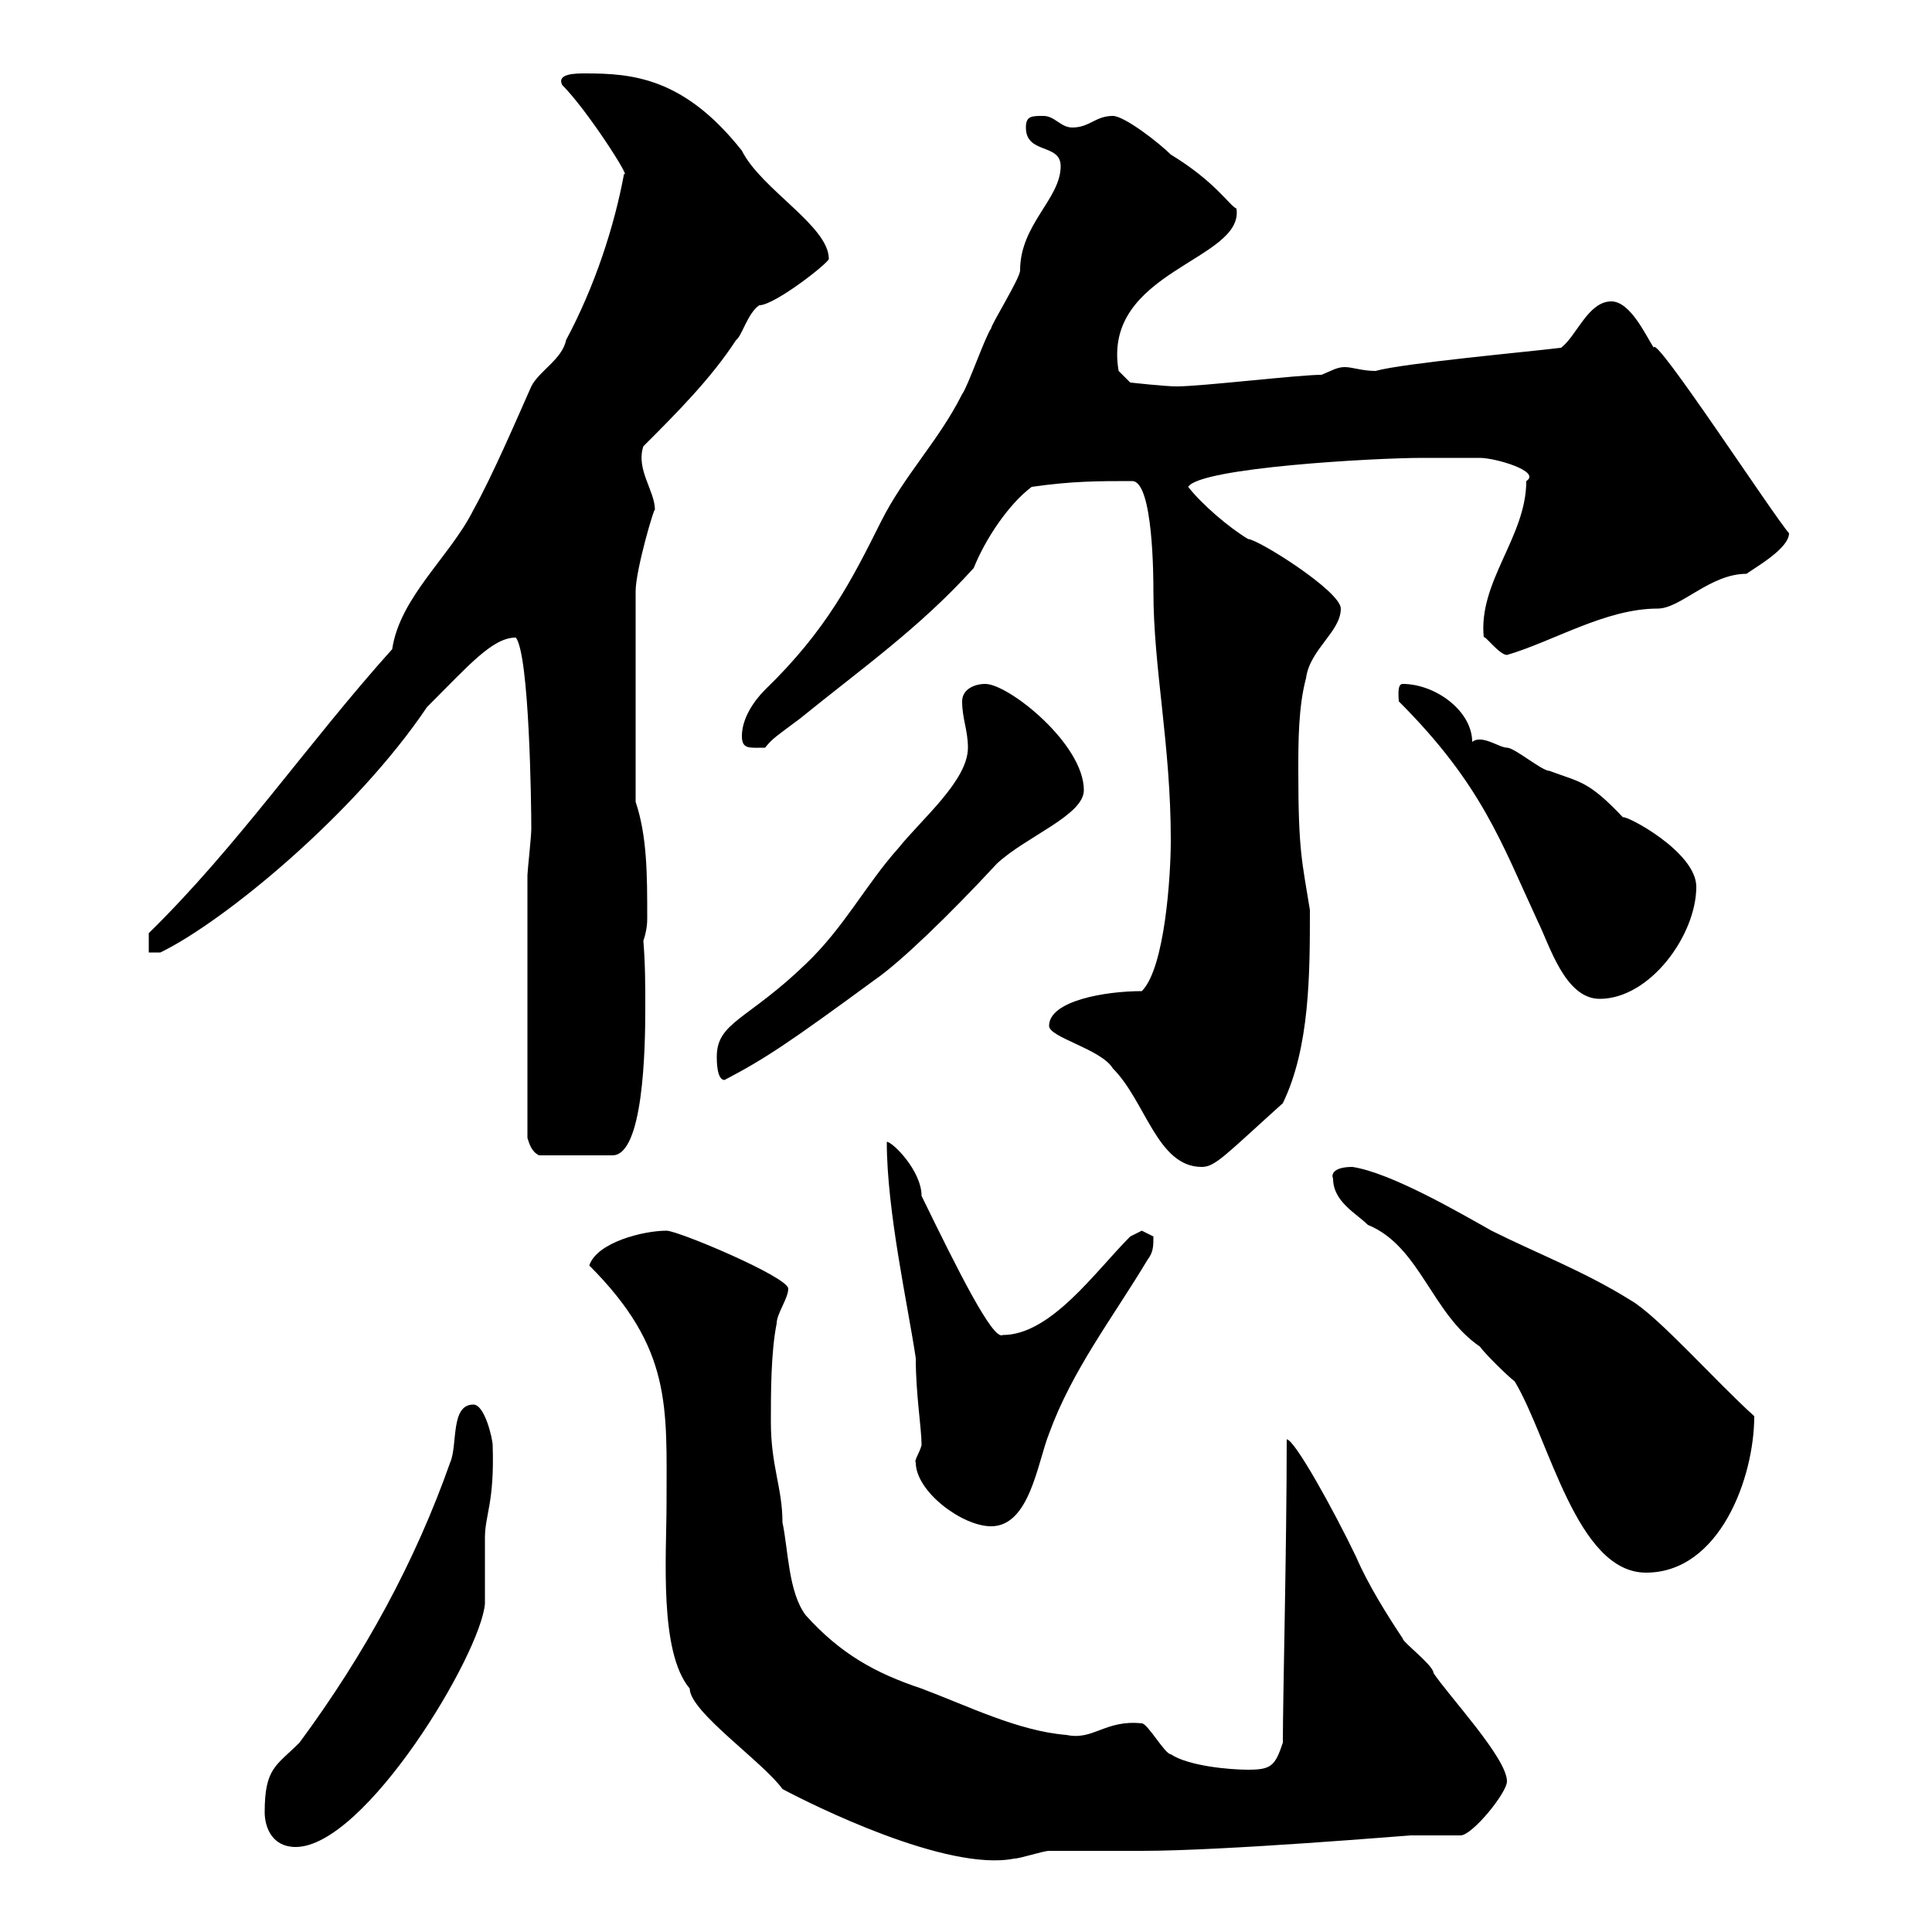 <svg xmlns="http://www.w3.org/2000/svg" xmlns:xlink="http://www.w3.org/1999/xlink" width="300" height="300"><path d="M91.50 196.50C104.40 209.40 103.50 218.40 103.50 233.40C103.50 241.50 102.30 256.50 107.10 262.20C107.10 265.80 118.50 273.60 121.50 277.80C126 280.20 147 290.70 157.50 288.60C158.40 288.60 162 287.40 162.90 287.40C164.70 287.40 175.50 287.40 177.30 287.40C190.20 287.40 218.70 285 219 285C219.60 285 226.20 285 226.80 285C228.60 285 234 278.40 234 276.60C234 273 225 263.40 222.60 259.80C222.60 258.60 217.80 255 217.80 254.40C215.40 250.80 212.40 246 210.60 241.80C207 234.30 201 223.50 199.80 223.50C199.80 240.30 199.20 263.40 199.20 270.60C198 274.20 197.40 274.80 193.80 274.80C190.80 274.80 184.50 274.20 181.80 272.40C180.90 272.40 178.20 267.60 177.30 267.60C171.60 267 169.80 270.30 165.60 269.40C158.10 268.80 150.30 264.90 143.10 262.20C135.90 259.80 130.50 256.80 125.10 250.80C122.40 247.20 122.40 240.60 121.50 236.40C121.50 231 119.70 227.70 119.70 220.80C119.70 216.30 119.70 210 120.60 205.50C120.60 204 122.40 201.60 122.40 200.10C122.40 198.30 105.30 191.10 103.50 191.10C99.90 191.10 92.70 192.90 91.50 196.50ZM41.10 281.40C41.10 283.80 42.30 286.80 45.90 286.80C56.70 286.80 74.70 256.80 75.30 249C75.30 247.80 75.30 240 75.30 238.80C75.30 235.20 76.80 233.40 76.50 224.40C76.50 223.50 75.30 218.10 73.50 218.10C69.90 218.10 71.10 224.40 69.90 227.10C64.50 242.40 56.70 256.80 46.50 270.60C42.90 274.20 41.10 274.50 41.10 281.40ZM207 183C207 186.60 210.60 188.40 212.40 190.20C220.50 193.50 222.30 204 229.80 209.10C230.40 210 234 213.60 235.20 214.50C240.60 223.50 244.80 244.20 255.60 244.20C267 244.20 272.40 229.50 272.40 219.90C266.40 214.50 257.40 204.30 253.20 201.90C246 197.40 238.80 194.70 231.60 191.10C226.80 188.40 216 182.10 210 181.20C207 181.20 206.70 182.40 207 183ZM142.20 227.10C142.20 231.60 149.40 237 153.90 237C159.90 237 161.10 227.10 162.90 222.60C166.50 212.70 172.80 204.60 178.20 195.60C179.10 194.40 179.10 193.50 179.10 192C179.10 192 177.30 191.10 177.30 191.10C177.30 191.10 175.50 192 175.50 192C170.10 197.40 163.20 207.30 155.70 207.30C154.20 208.20 148.80 197.40 143.10 185.70C143.10 181.80 138.60 177.30 137.70 177.30C137.70 188.10 141 202.80 142.20 210.90C142.20 216.60 143.10 221.70 143.10 224.40C142.80 225.60 141.90 226.80 142.20 227.10ZM162.90 159.30C162.90 161.10 171 162.90 172.80 165.90C177.90 171 179.70 181.20 186.60 181.20C188.70 181.20 190.20 179.40 199.20 171.30C203.40 162.60 203.40 151.20 203.40 141.30C202.20 133.80 201.60 132.30 201.60 119.70C201.60 115.20 201.60 109.80 202.80 105.30C203.40 100.80 208.20 98.10 208.20 94.50C208.20 91.80 195.30 83.70 193.80 83.70C190.80 81.90 186.60 78.30 184.50 75.60C186.30 72.60 213.60 71.10 220.80 71.10C223.20 71.10 229.20 71.10 229.80 71.10C232.20 71.10 239.40 73.20 237 74.70C237 83.40 229.50 90.30 230.40 99C230.40 98.40 232.80 101.70 234 101.70C241.20 99.60 249.30 94.50 257.40 94.50C261 94.50 265.50 89.10 271.20 89.10C272.40 88.20 277.80 85.20 277.80 82.80C275.40 80.10 256.80 51.60 256.80 54C255.60 52.20 253.20 46.80 250.20 46.80C246.60 46.80 244.80 52.20 242.40 54C237.60 54.60 217.80 56.40 213.60 57.60C211.50 57.60 210 57 208.80 57C207.60 57 206.70 57.60 205.20 58.20C201.60 58.20 186.60 60 182.70 60C180.90 60 175.50 59.40 175.50 59.40L173.70 57.60C171 42 193.20 40.50 192 32.40C190.80 31.80 188.70 28.20 181.80 24C180 22.20 174.60 18 172.80 18C170.10 18 169.20 19.80 166.50 19.80C164.70 19.80 163.80 18 162 18C160.20 18 159.30 18 159.30 19.80C159.30 24 164.70 22.20 164.70 25.80C164.70 30.90 158.40 34.80 158.40 42C158.40 43.20 153.90 50.40 153.90 51C153 52.20 150.30 60 149.40 61.20C145.80 68.40 140.40 73.80 136.80 81C132.30 90 128.40 97.80 118.80 107.10C117 108.90 115.20 111.60 115.20 114.30C115.20 116.40 116.40 116.10 118.80 116.10C120 114.60 120.60 114.30 124.20 111.60C133.80 103.80 142.80 97.50 151.20 88.20C153 83.70 156.60 78.30 160.20 75.60C166.50 74.70 170.40 74.70 175.80 74.70C179.10 74.70 179.10 90 179.10 91.80C179.10 103.80 181.80 115.50 181.80 130.50C181.80 135.90 180.90 150.30 177.30 153.90C171.60 153.90 162.90 155.40 162.90 159.30ZM81.90 135.90L81.90 176.70C82.20 177.60 82.50 178.80 83.70 179.40L95.10 179.40C99.90 179.40 100.20 162.90 100.20 156.60C100.20 153 100.20 149.70 99.90 146.10C100.50 144.30 100.50 143.10 100.50 142.50C100.50 135.90 100.50 129.90 98.70 124.50L98.70 91.80C98.70 88.50 101.70 78.30 101.70 79.20C101.70 76.20 98.70 72.90 99.90 69.30C105 64.20 110.40 58.80 114.30 52.80C115.20 52.20 116.10 48.60 117.90 47.40C120.30 47.40 128.70 40.80 128.70 40.20C128.70 35.10 118.20 29.40 115.20 23.40C106.20 12 98.10 11.40 90.90 11.40C89.40 11.40 86.40 11.40 87.30 13.20C91.20 17.10 98.10 27.90 96.90 27C95.40 35.10 92.40 44.40 87.90 52.80C87.30 55.80 83.70 57.60 82.50 60C80.10 65.40 76.50 73.80 73.50 79.20C69.90 86.40 62.10 92.70 60.90 100.80C47.70 115.50 36.90 131.40 23.10 144.90L23.10 147.90L24.90 147.90C34.80 143.10 55.20 126.30 66.30 109.80C72.90 103.20 76.50 99 80.10 99C82.20 101.70 82.50 124.80 82.50 128.70C82.50 129.90 81.90 135.30 81.90 135.90ZM111.30 164.10C111.30 164.70 111.30 167.70 112.50 167.70C118.80 164.40 122.40 162 135.90 152.10C139.80 149.40 147.30 142.20 154.80 134.10C159.30 129.90 168.30 126.60 168.30 122.70C168.30 115.50 156.60 106.20 153 106.20C151.20 106.20 149.40 107.10 149.40 108.90C149.40 111.60 150.30 113.40 150.30 116.10C150.30 121.20 143.10 127.20 139.50 131.70C134.40 137.40 131.10 144 125.10 149.70C116.10 158.40 111.30 158.70 111.30 164.10ZM217.20 108.90C230.10 121.80 233.10 130.80 238.80 143.10C240.60 146.70 243 155.10 248.40 155.10C256.20 155.10 263.40 145.20 263.40 137.70C263.40 132.30 252.60 126.60 252 126.90C246.60 121.20 245.40 121.50 240.60 119.70C239.40 119.70 235.20 116.10 234 116.10C232.80 116.10 230.10 114 228.60 115.20C228.60 110.40 222.90 106.20 217.80 106.20C216.90 106.20 217.20 108.30 217.20 108.90Z"/></svg>
